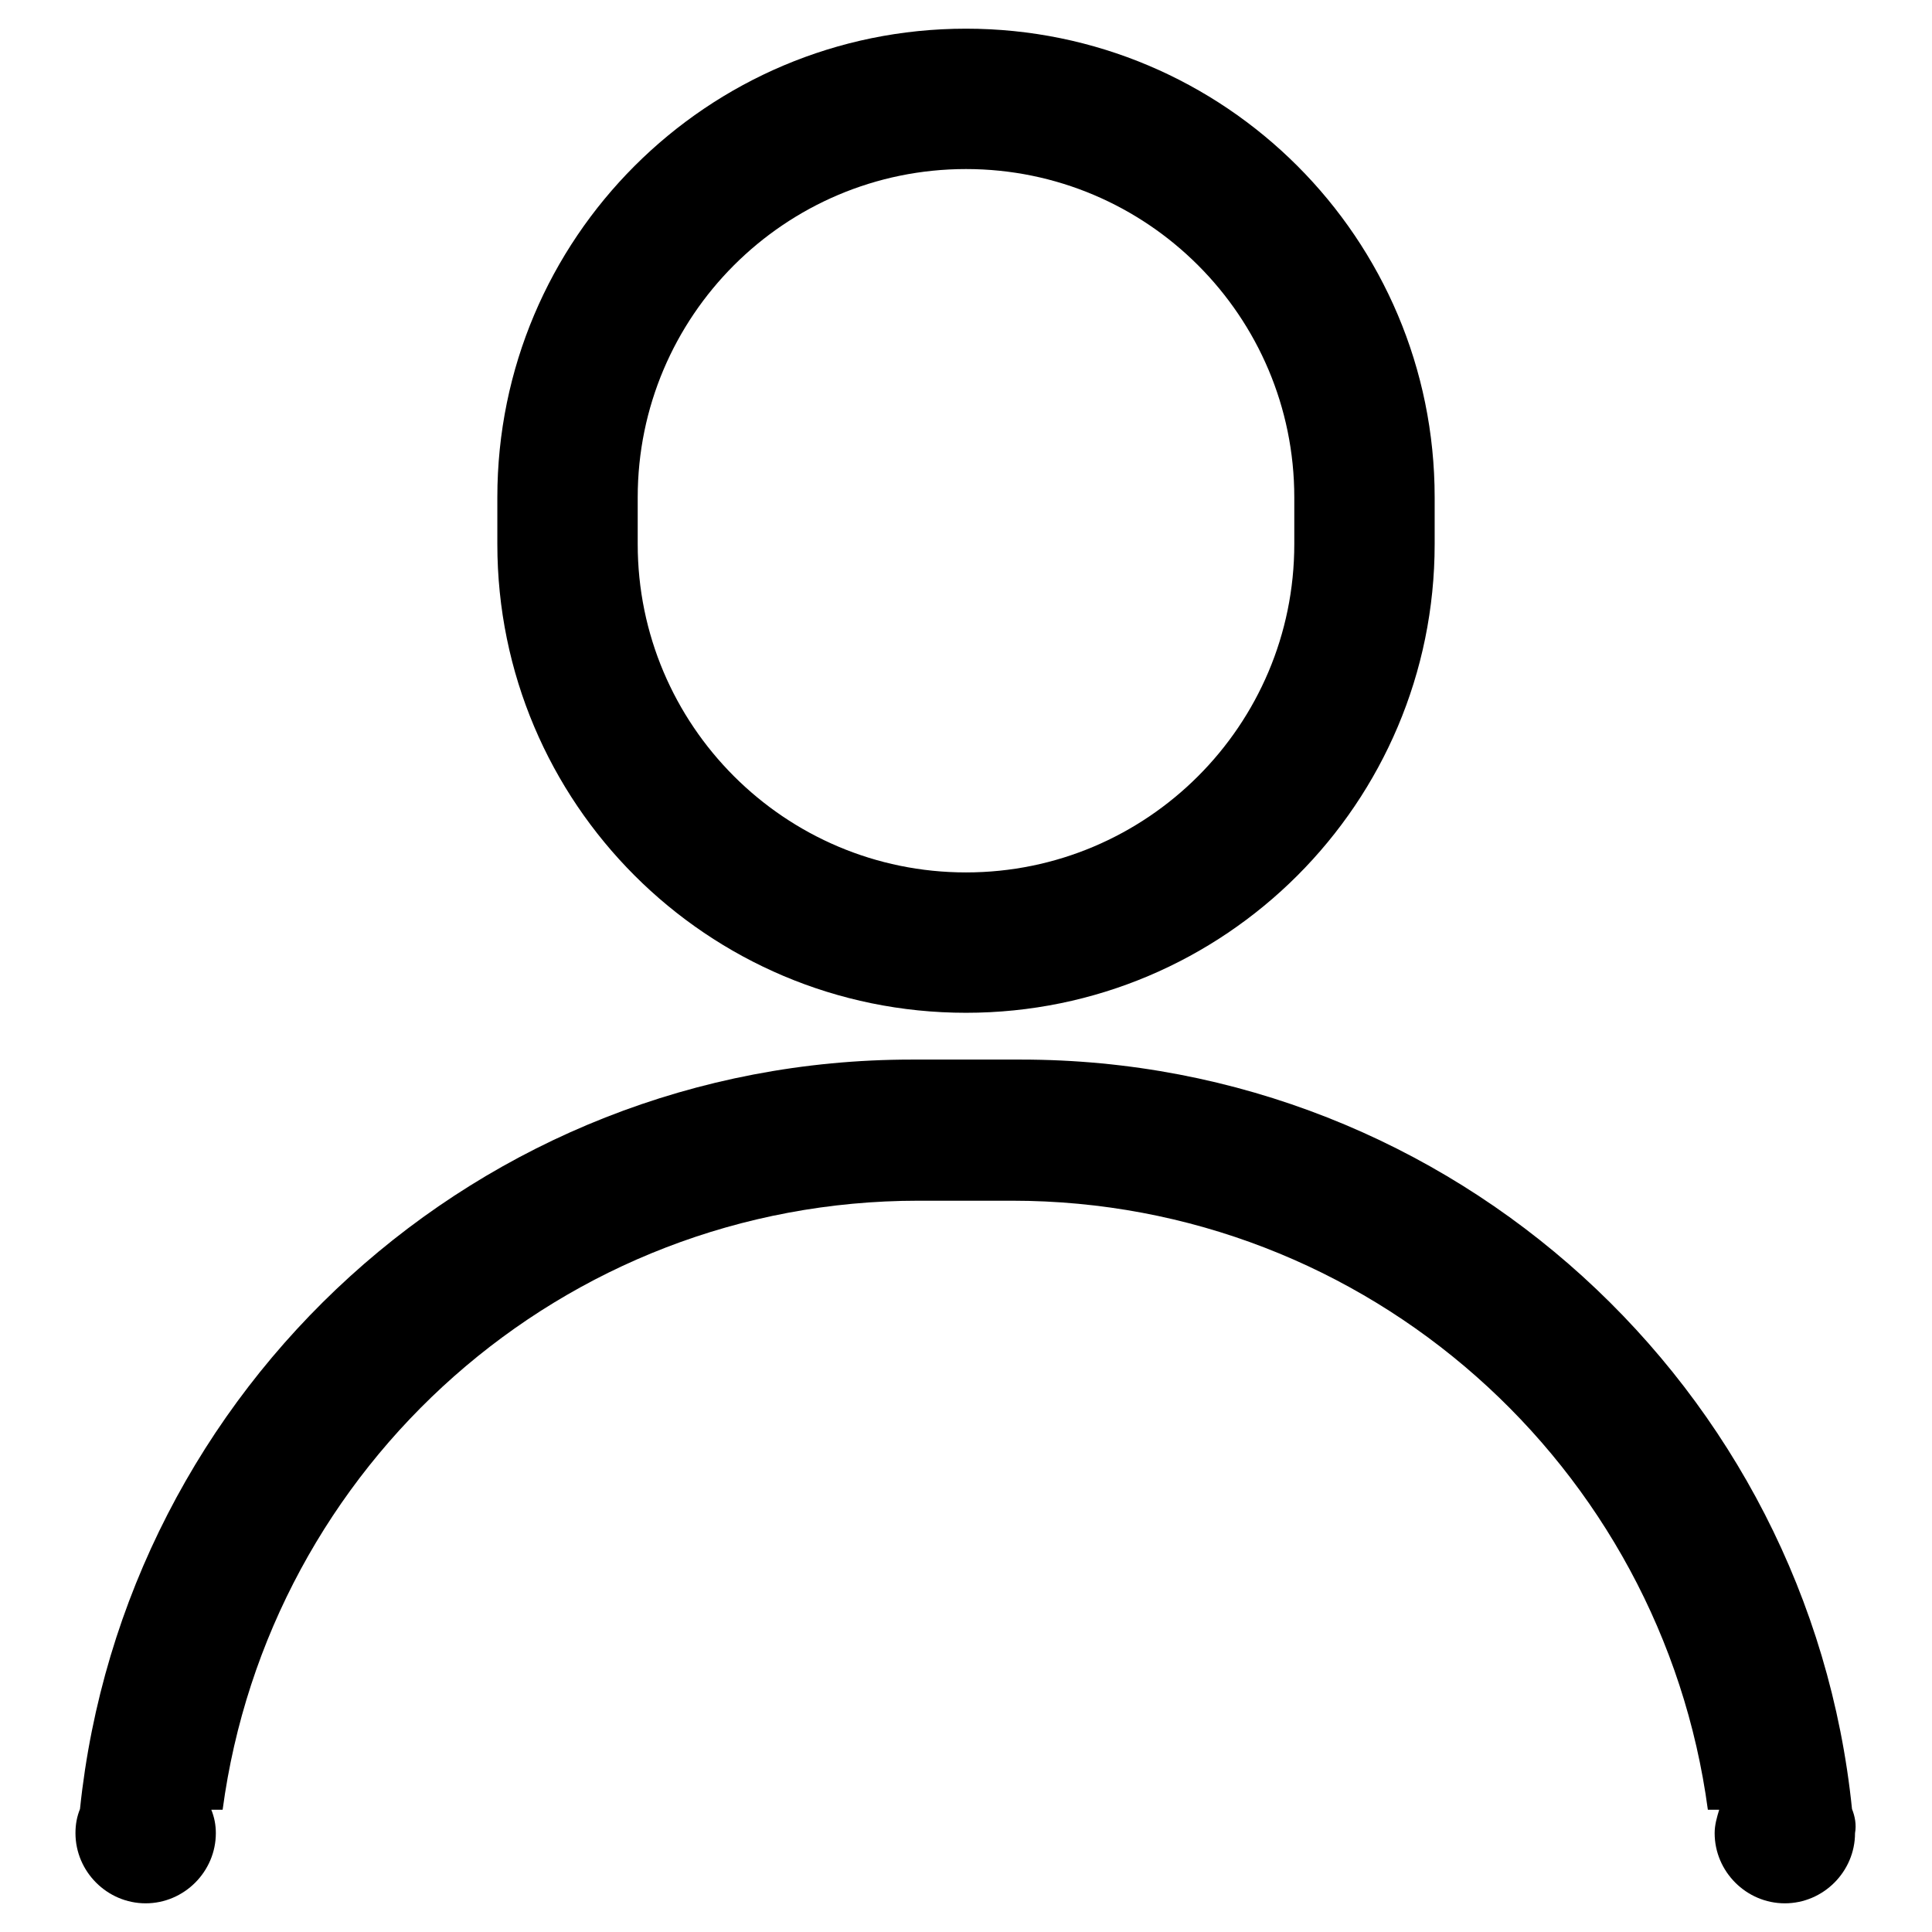 <?xml version="1.0" encoding="utf-8"?>
<!-- Svg Vector Icons : http://www.onlinewebfonts.com/icon -->
<!DOCTYPE svg PUBLIC "-//W3C//DTD SVG 1.1//EN" "http://www.w3.org/Graphics/SVG/1.1/DTD/svg11.dtd">
<svg version="1.1" xmlns="http://www.w3.org/2000/svg" xmlns:xlink="http://www.w3.org/1999/xlink" x="0px" y="0px" viewBox="0 0 256 256" enable-background="new 0 0 256 256" xml:space="preserve">
<g> <path fill="#000000" d="M245.4,239.7c-5.7-55.8-52.8-99.3-110.1-99.3h-14.5c-57.3,0-104.4,43.5-110.2,99.3c-0.4,1-0.6,2-0.6,3.2 c0,5.1,4.2,9.3,9.3,9.3s9.3-4.2,9.3-9.3c0-1.1-0.2-2.1-0.6-3.1h1.5c6.1-45.6,45-80.7,92.2-80.7h12.4c47.2,0,86.1,35.2,92.2,80.7 h1.5c-0.3,1-0.6,2-0.6,3.1c0,5.1,4.2,9.3,9.3,9.3s9.3-4.2,9.3-9.3C246,241.8,245.8,240.7,245.4,239.7z M128,134.2 c34.3,0,62.1-27.8,62.1-62.1v-6.2c0-34.3-27.8-62.1-62.1-62.1S65.9,31.6,65.9,65.9v6.2C65.9,106.4,93.7,134.2,128,134.2z  M84.5,65.9c0-24,19.5-43.5,43.5-43.5c24,0,43.5,19.5,43.5,43.5v6.2c0,24-19.5,43.5-43.5,43.5c-24,0-43.5-19.5-43.5-43.5V65.9z"/></g>
</svg>